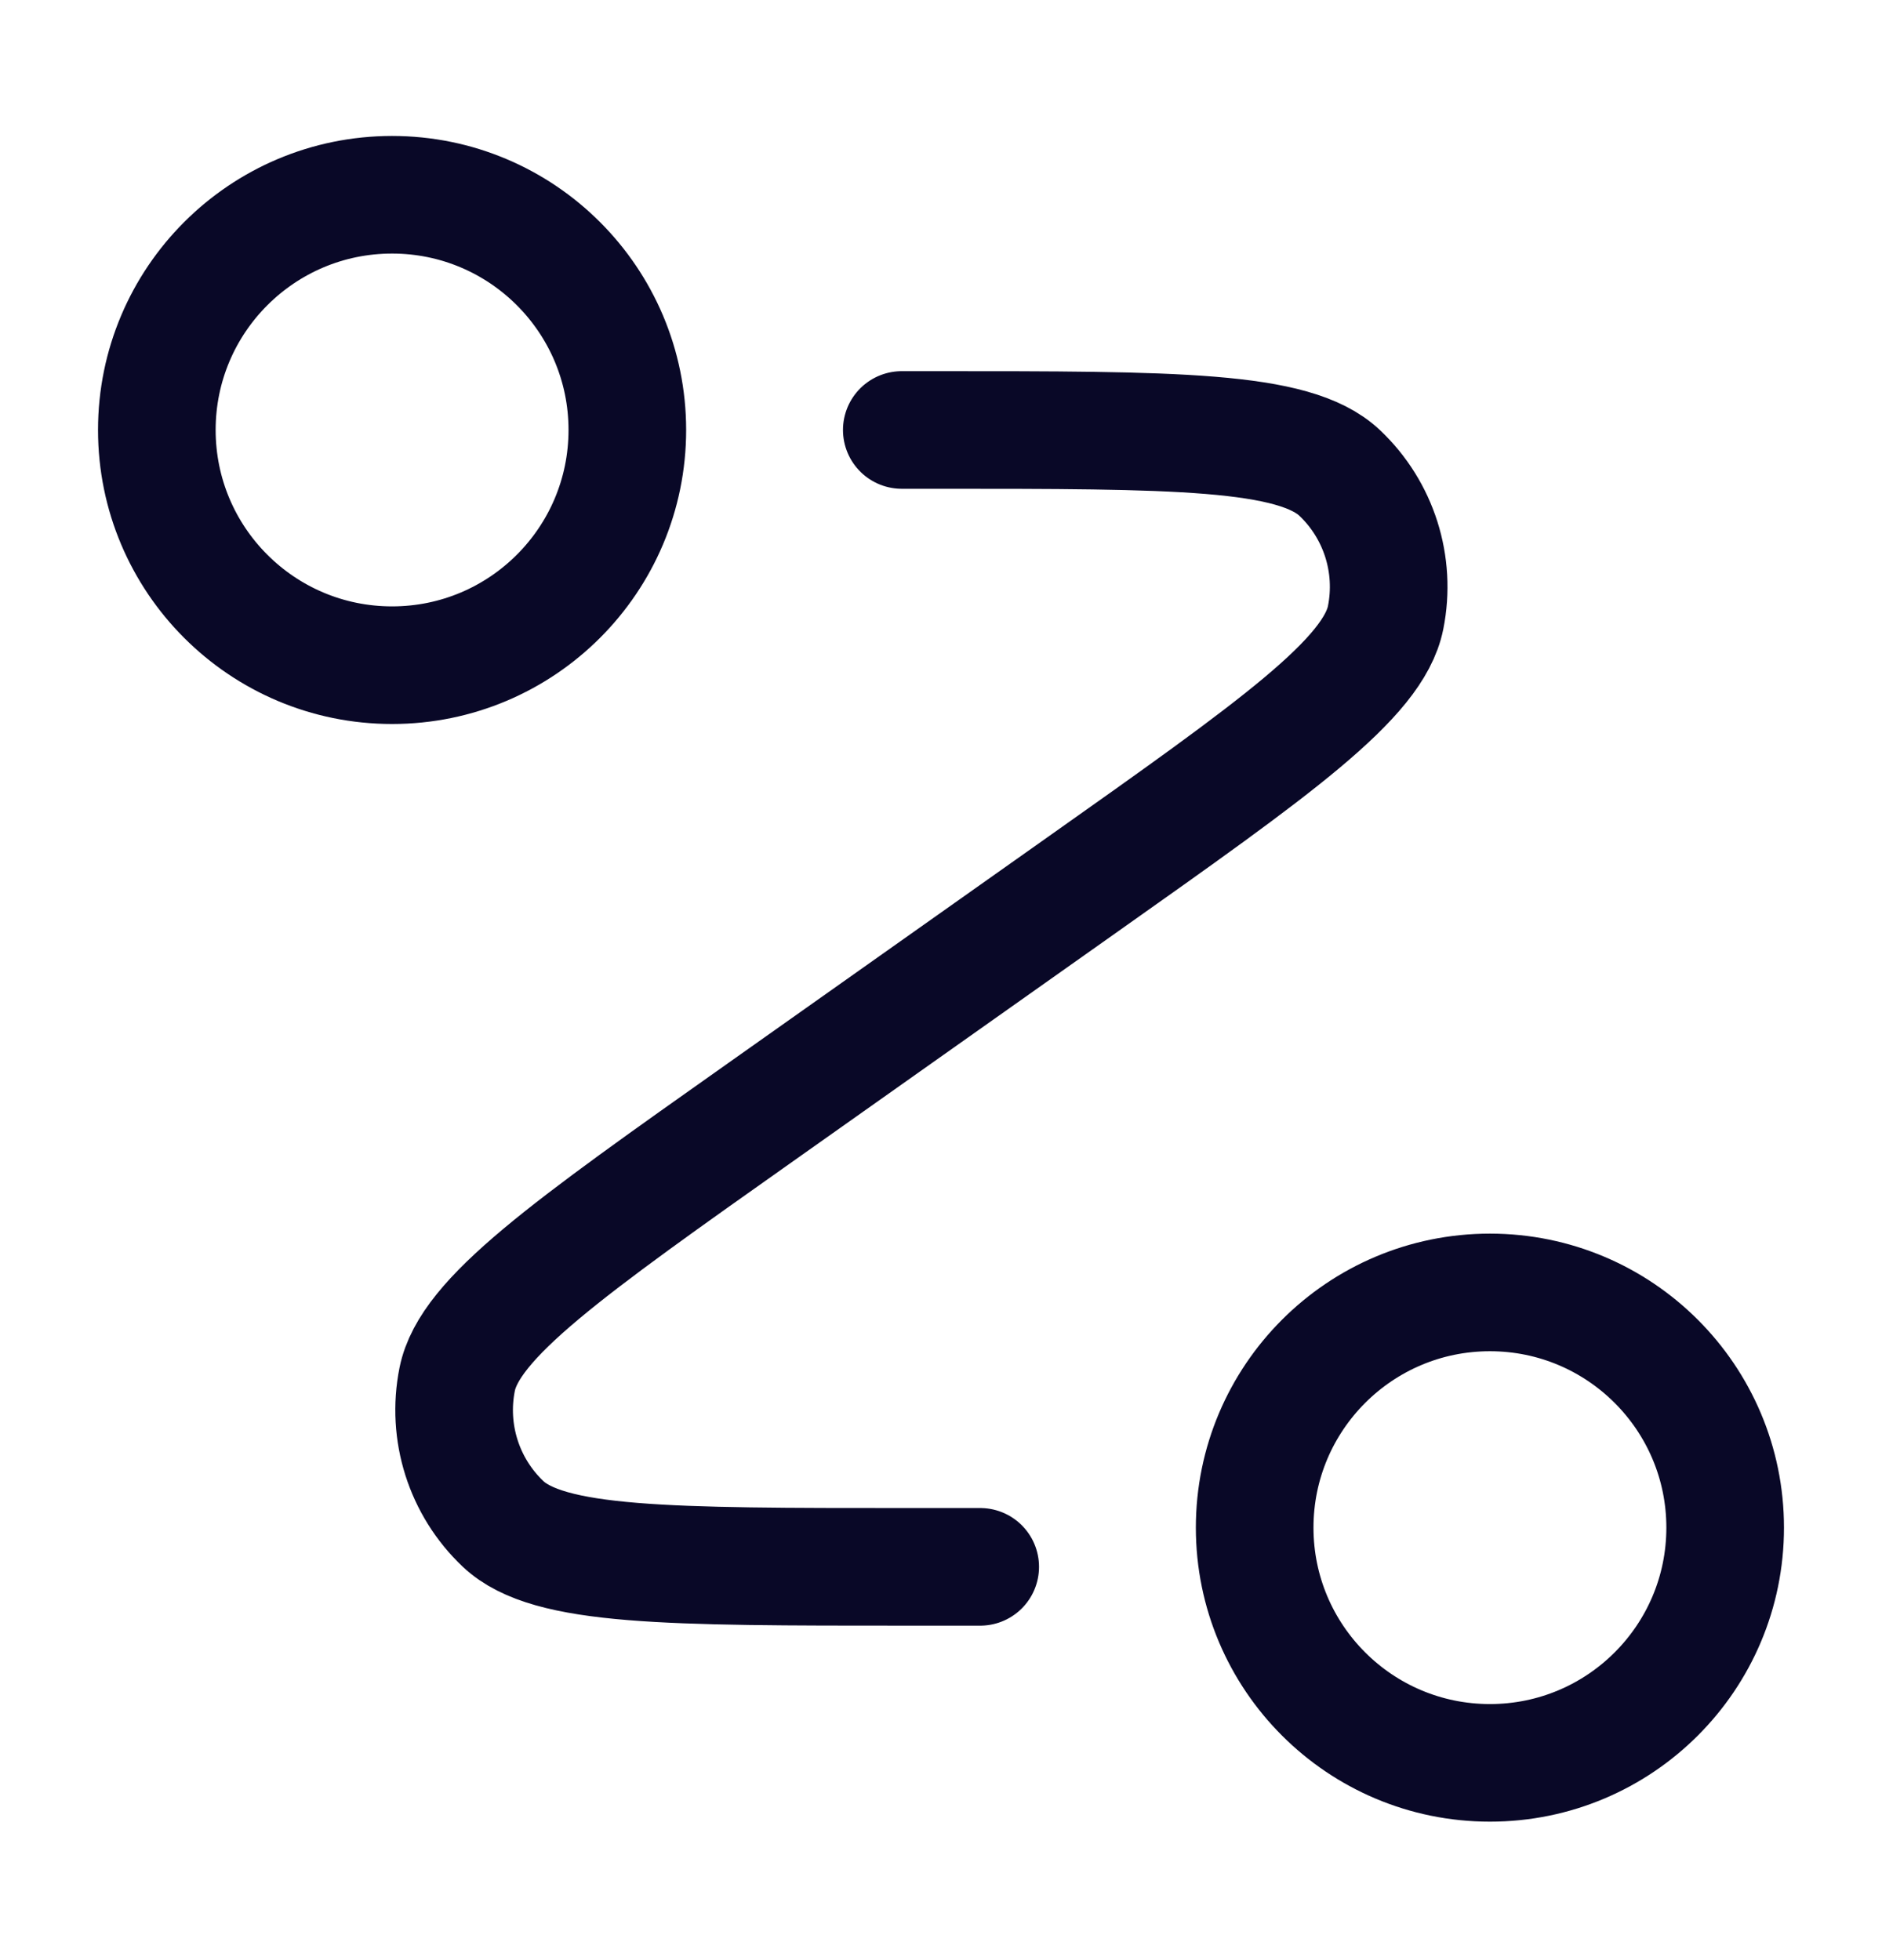 <svg width="24" height="25" viewBox="0 0 24 25" fill="none" xmlns="http://www.w3.org/2000/svg">
<path d="M11.5 5.484H11.934C14.982 5.484 16.505 5.484 17.084 6.032C17.584 6.505 17.805 7.202 17.67 7.877C17.514 8.657 16.27 9.537 13.782 11.297L9.718 14.172C7.23 15.931 5.986 16.811 5.83 17.592C5.695 18.267 5.916 18.964 6.416 19.437C6.995 19.984 8.518 19.984 11.566 19.984H12.5M8 5.484C8 7.141 6.657 8.484 5 8.484C3.343 8.484 2 7.141 2 5.484C2 3.828 3.343 2.484 5 2.484C6.657 2.484 8 3.828 8 5.484ZM22 19.484C22 21.141 20.657 22.484 19 22.484C17.343 22.484 16 21.141 16 19.484C16 17.828 17.343 16.484 19 16.484C20.657 16.484 22 17.828 22 19.484Z" stroke="#090827" stroke-width="1.5" stroke-linecap="round" stroke-linejoin="round"/>
</svg>

